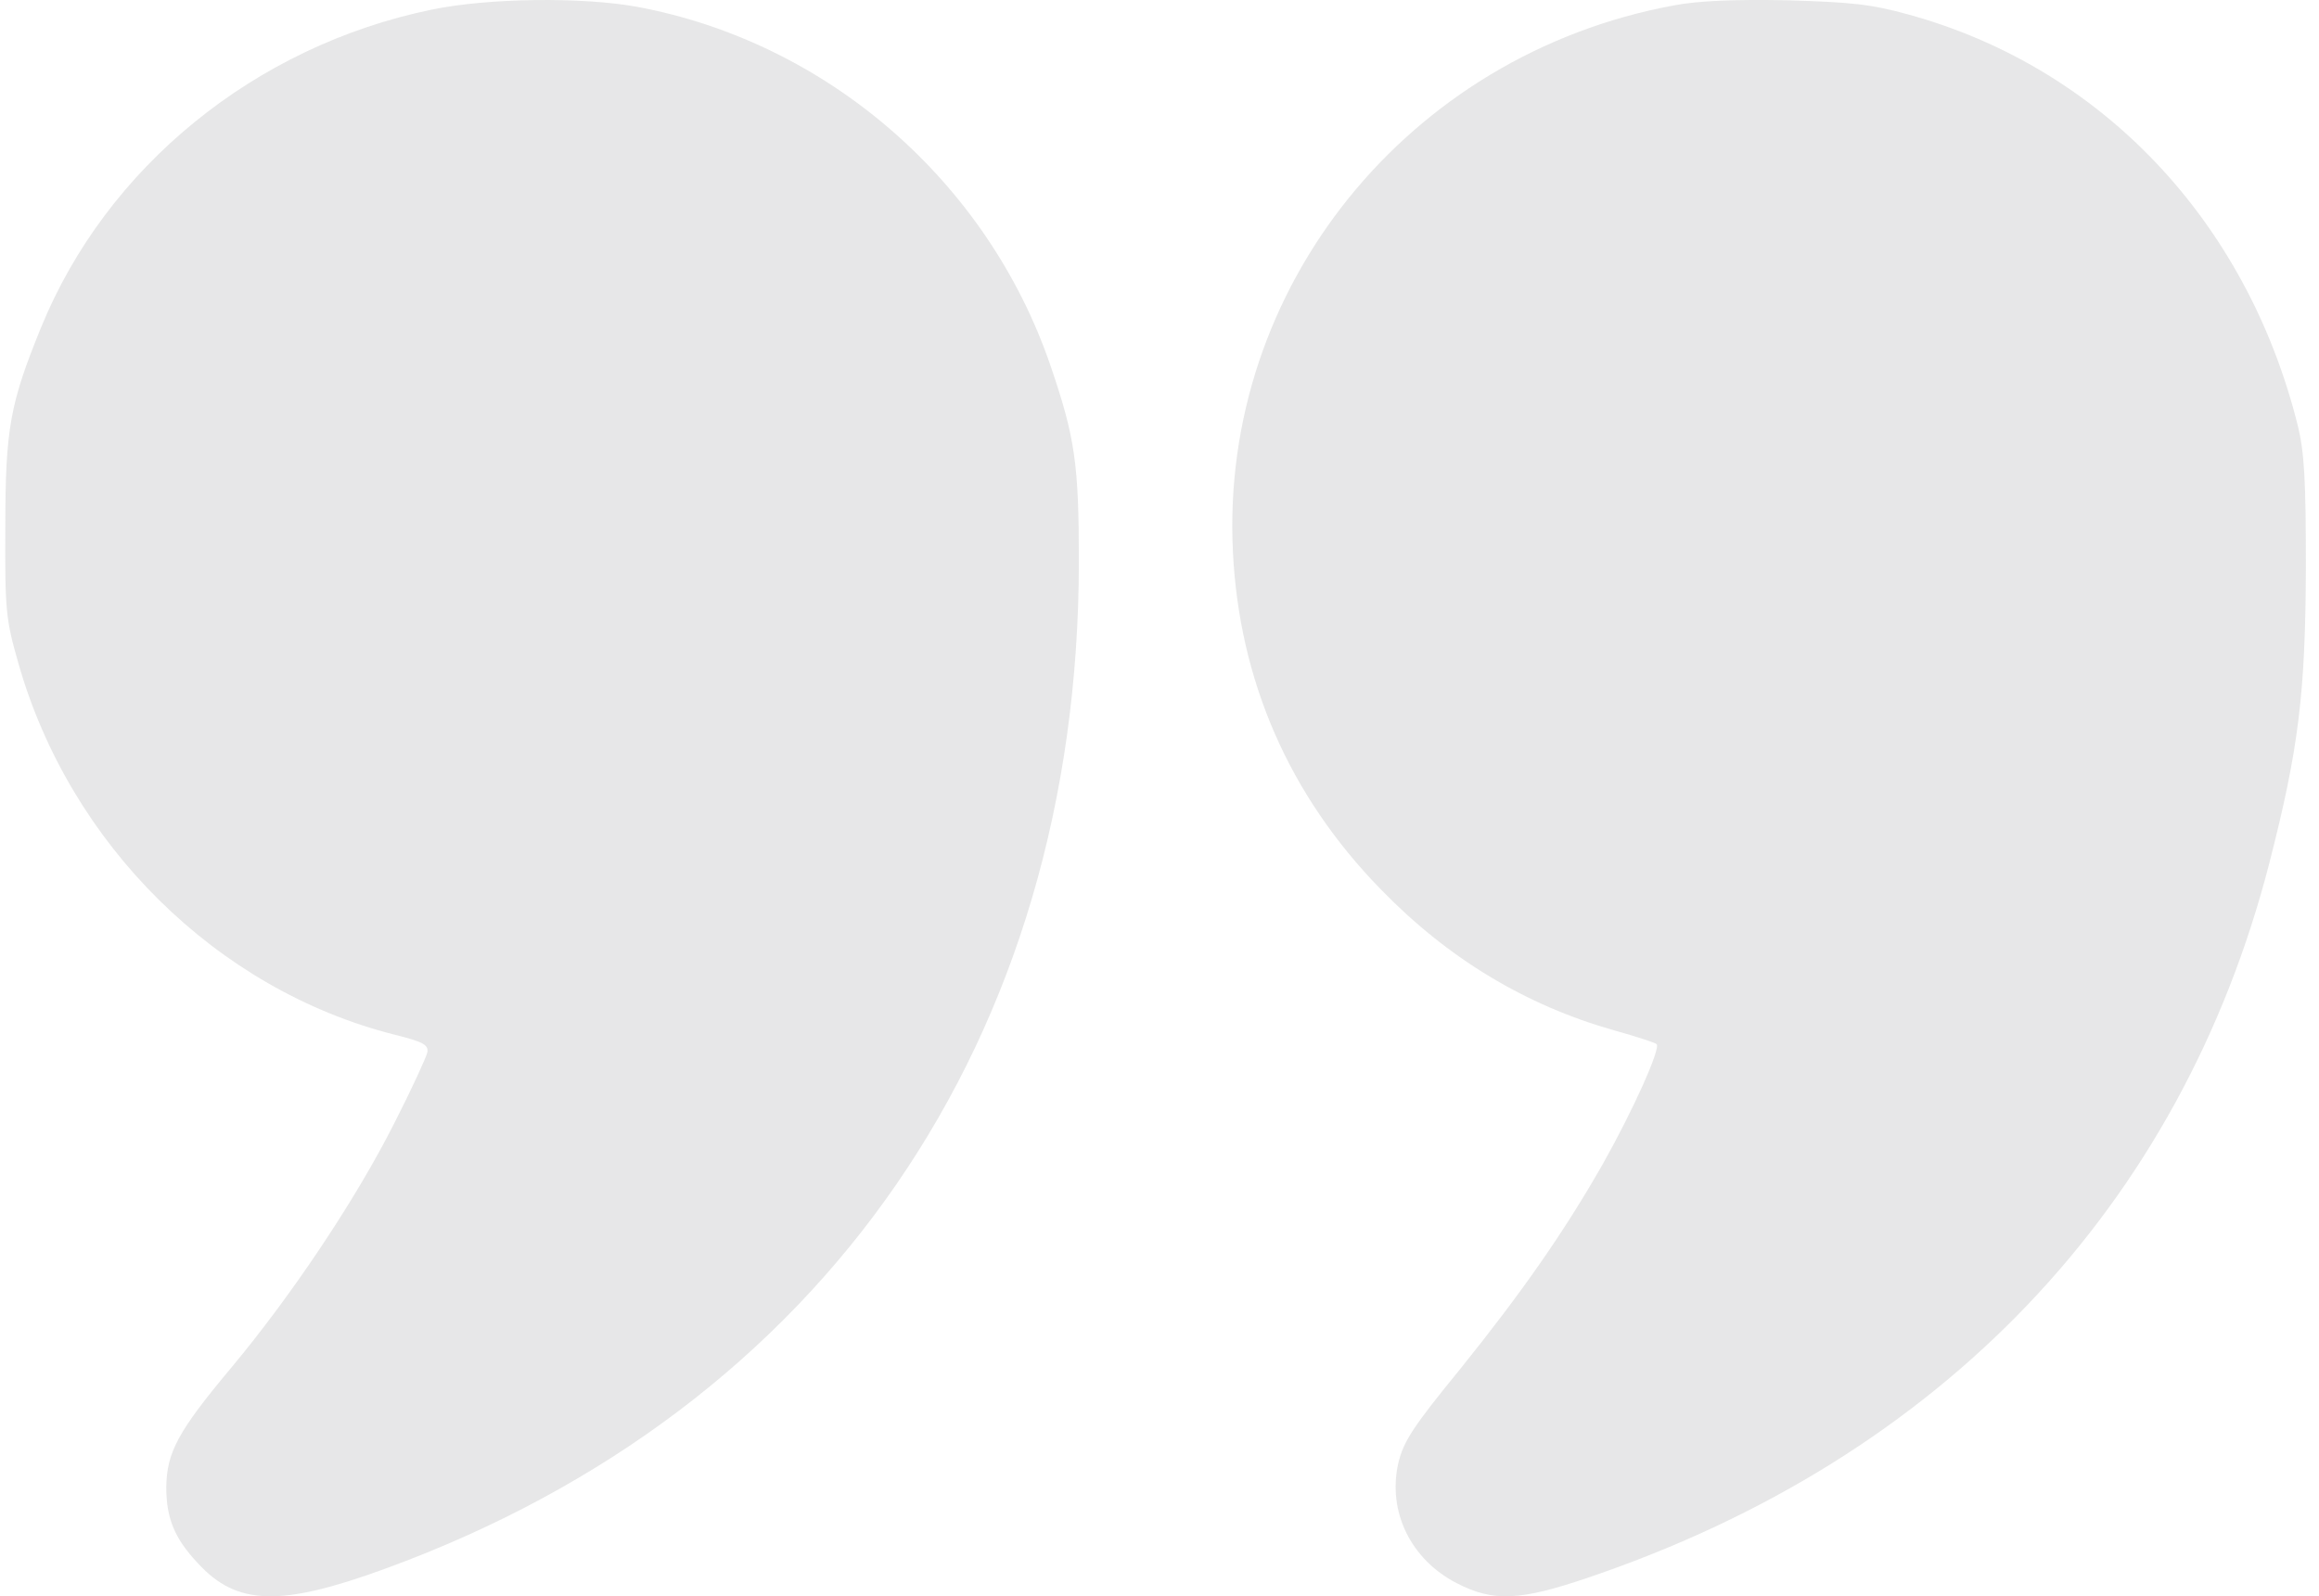<svg xmlns="http://www.w3.org/2000/svg" width="61" height="42" viewBox="0 0 61 42" fill="none"><g id="quote" opacity="0.2"><path id="Vector" d="M44.019 0.144C37.035 1.438 32.089 7.57 32.431 14.511C32.595 17.907 33.911 20.929 36.314 23.392C38.086 25.221 40.135 26.452 42.463 27.111C43.045 27.273 43.538 27.435 43.576 27.472C43.69 27.584 42.956 29.213 42.172 30.607C41.147 32.41 40.034 34.002 38.402 36.03C37.162 37.547 36.922 37.921 36.782 38.493C36.492 39.774 37.111 41.03 38.313 41.652C39.275 42.15 39.971 42.125 41.792 41.503C51.066 38.356 57.366 31.751 59.694 22.708C60.465 19.698 60.642 18.255 60.655 14.946C60.655 12.645 60.617 11.911 60.44 11.19C59.099 5.816 55.279 1.774 50.193 0.38C49.206 0.107 48.687 0.057 46.992 0.007C45.588 -0.018 44.677 0.02 44.019 0.144Z" fill="#86898A"></path><path id="Vector_2" d="M11.357 0.253C6.706 1.211 2.802 4.394 1.078 8.621C0.267 10.611 0.14 11.269 0.14 13.856C0.128 16.069 0.153 16.293 0.483 17.449C1.839 22.223 5.705 26.04 10.369 27.221C11.117 27.408 11.269 27.483 11.243 27.682C11.218 27.806 10.838 28.639 10.381 29.534C9.367 31.548 7.682 34.072 6.072 35.999C4.678 37.666 4.386 38.213 4.374 39.133C4.374 39.941 4.589 40.476 5.198 41.122C6.224 42.254 7.39 42.278 10.141 41.271C21.674 37.056 28.367 27.346 28.379 14.788C28.379 12.202 28.278 11.506 27.631 9.616C25.971 4.767 21.763 1.111 16.757 0.179C15.325 -0.082 12.853 -0.057 11.357 0.253Z" fill="#86898A"></path></g></svg>